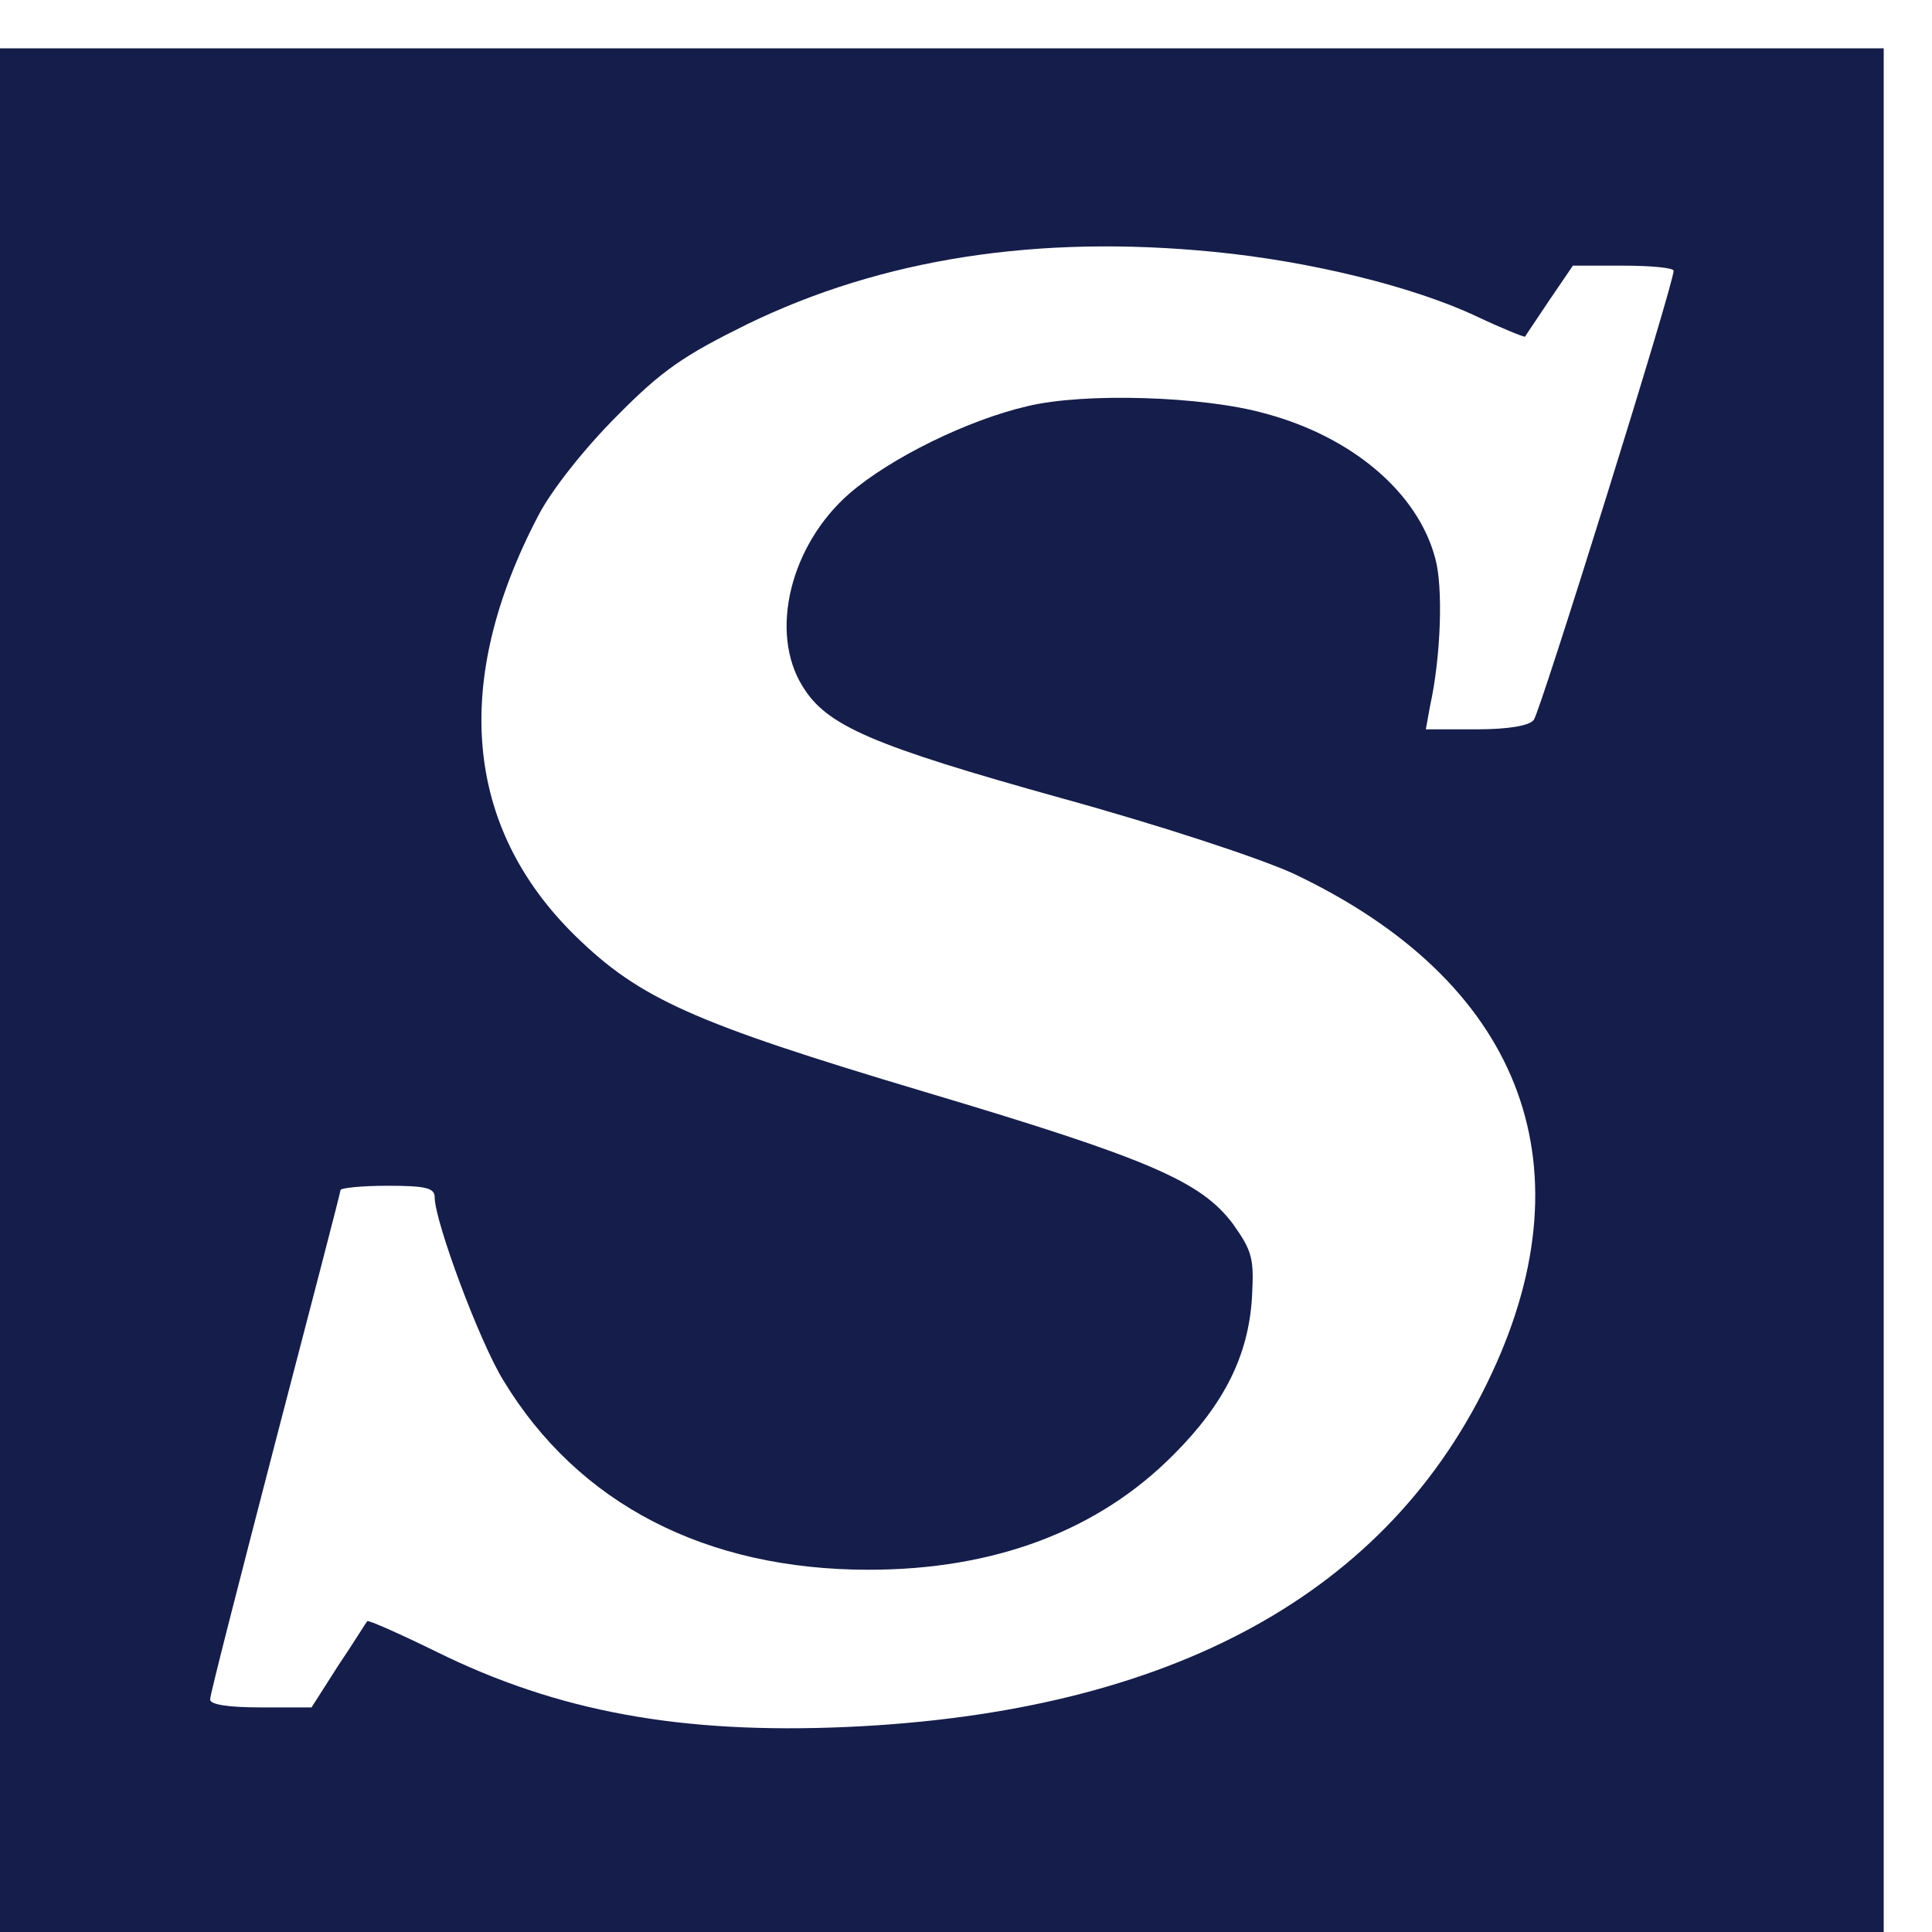 <?xml version="1.0" standalone="no"?>
<!DOCTYPE svg PUBLIC "-//W3C//DTD SVG 20010904//EN"
 "http://www.w3.org/TR/2001/REC-SVG-20010904/DTD/svg10.dtd">
<svg version="1.0" xmlns="http://www.w3.org/2000/svg"
 width="16pt" height="16pt" viewBox="0 0 16 16"
 preserveAspectRatio="xMidYMid meet">
<g transform="translate(0,16) scale(0.006,-0.006)"
fill="#151D4A" stroke="none">
<path d="M0 1300 l0 -1300 1300 0 1300 0 0 1300 0 1300 -1300 0 -1300 0 0
-1300z m1676 1019 c133 -13 275 -48 362 -89 36 -17 66 -29 67 -28 1 2 16 24
34 51 l32 47 69 0 c39 0 70 -3 70 -7 1 -16 -184 -609 -193 -620 -6 -8 -35 -13
-79 -13 l-70 0 6 33 c15 68 18 164 7 203 -24 91 -115 168 -235 200 -85 24
-250 29 -328 10 -82 -19 -188 -71 -245 -120 -82 -71 -112 -192 -65 -267 33
-54 95 -81 357 -154 138 -38 274 -83 320 -104 311 -147 411 -397 274 -690
-141 -303 -442 -468 -890 -488 -229 -10 -399 21 -567 104 -51 25 -94 44 -95
42 -2 -2 -19 -30 -40 -61 l-37 -58 -70 0 c-46 0 -70 4 -70 11 0 7 41 166 90
355 49 188 90 345 90 348 0 3 29 6 65 6 53 0 65 -3 65 -16 0 -33 62 -200 95
-253 103 -170 279 -261 504 -261 174 0 317 54 421 159 70 70 103 137 108 216
3 54 1 64 -26 102 -44 59 -115 90 -427 183 -318 95 -392 128 -481 215 -153
150 -171 351 -51 580 18 35 64 93 108 137 63 64 93 84 180 127 187 91 402 124
645 100z"/>
</g>
</svg>
